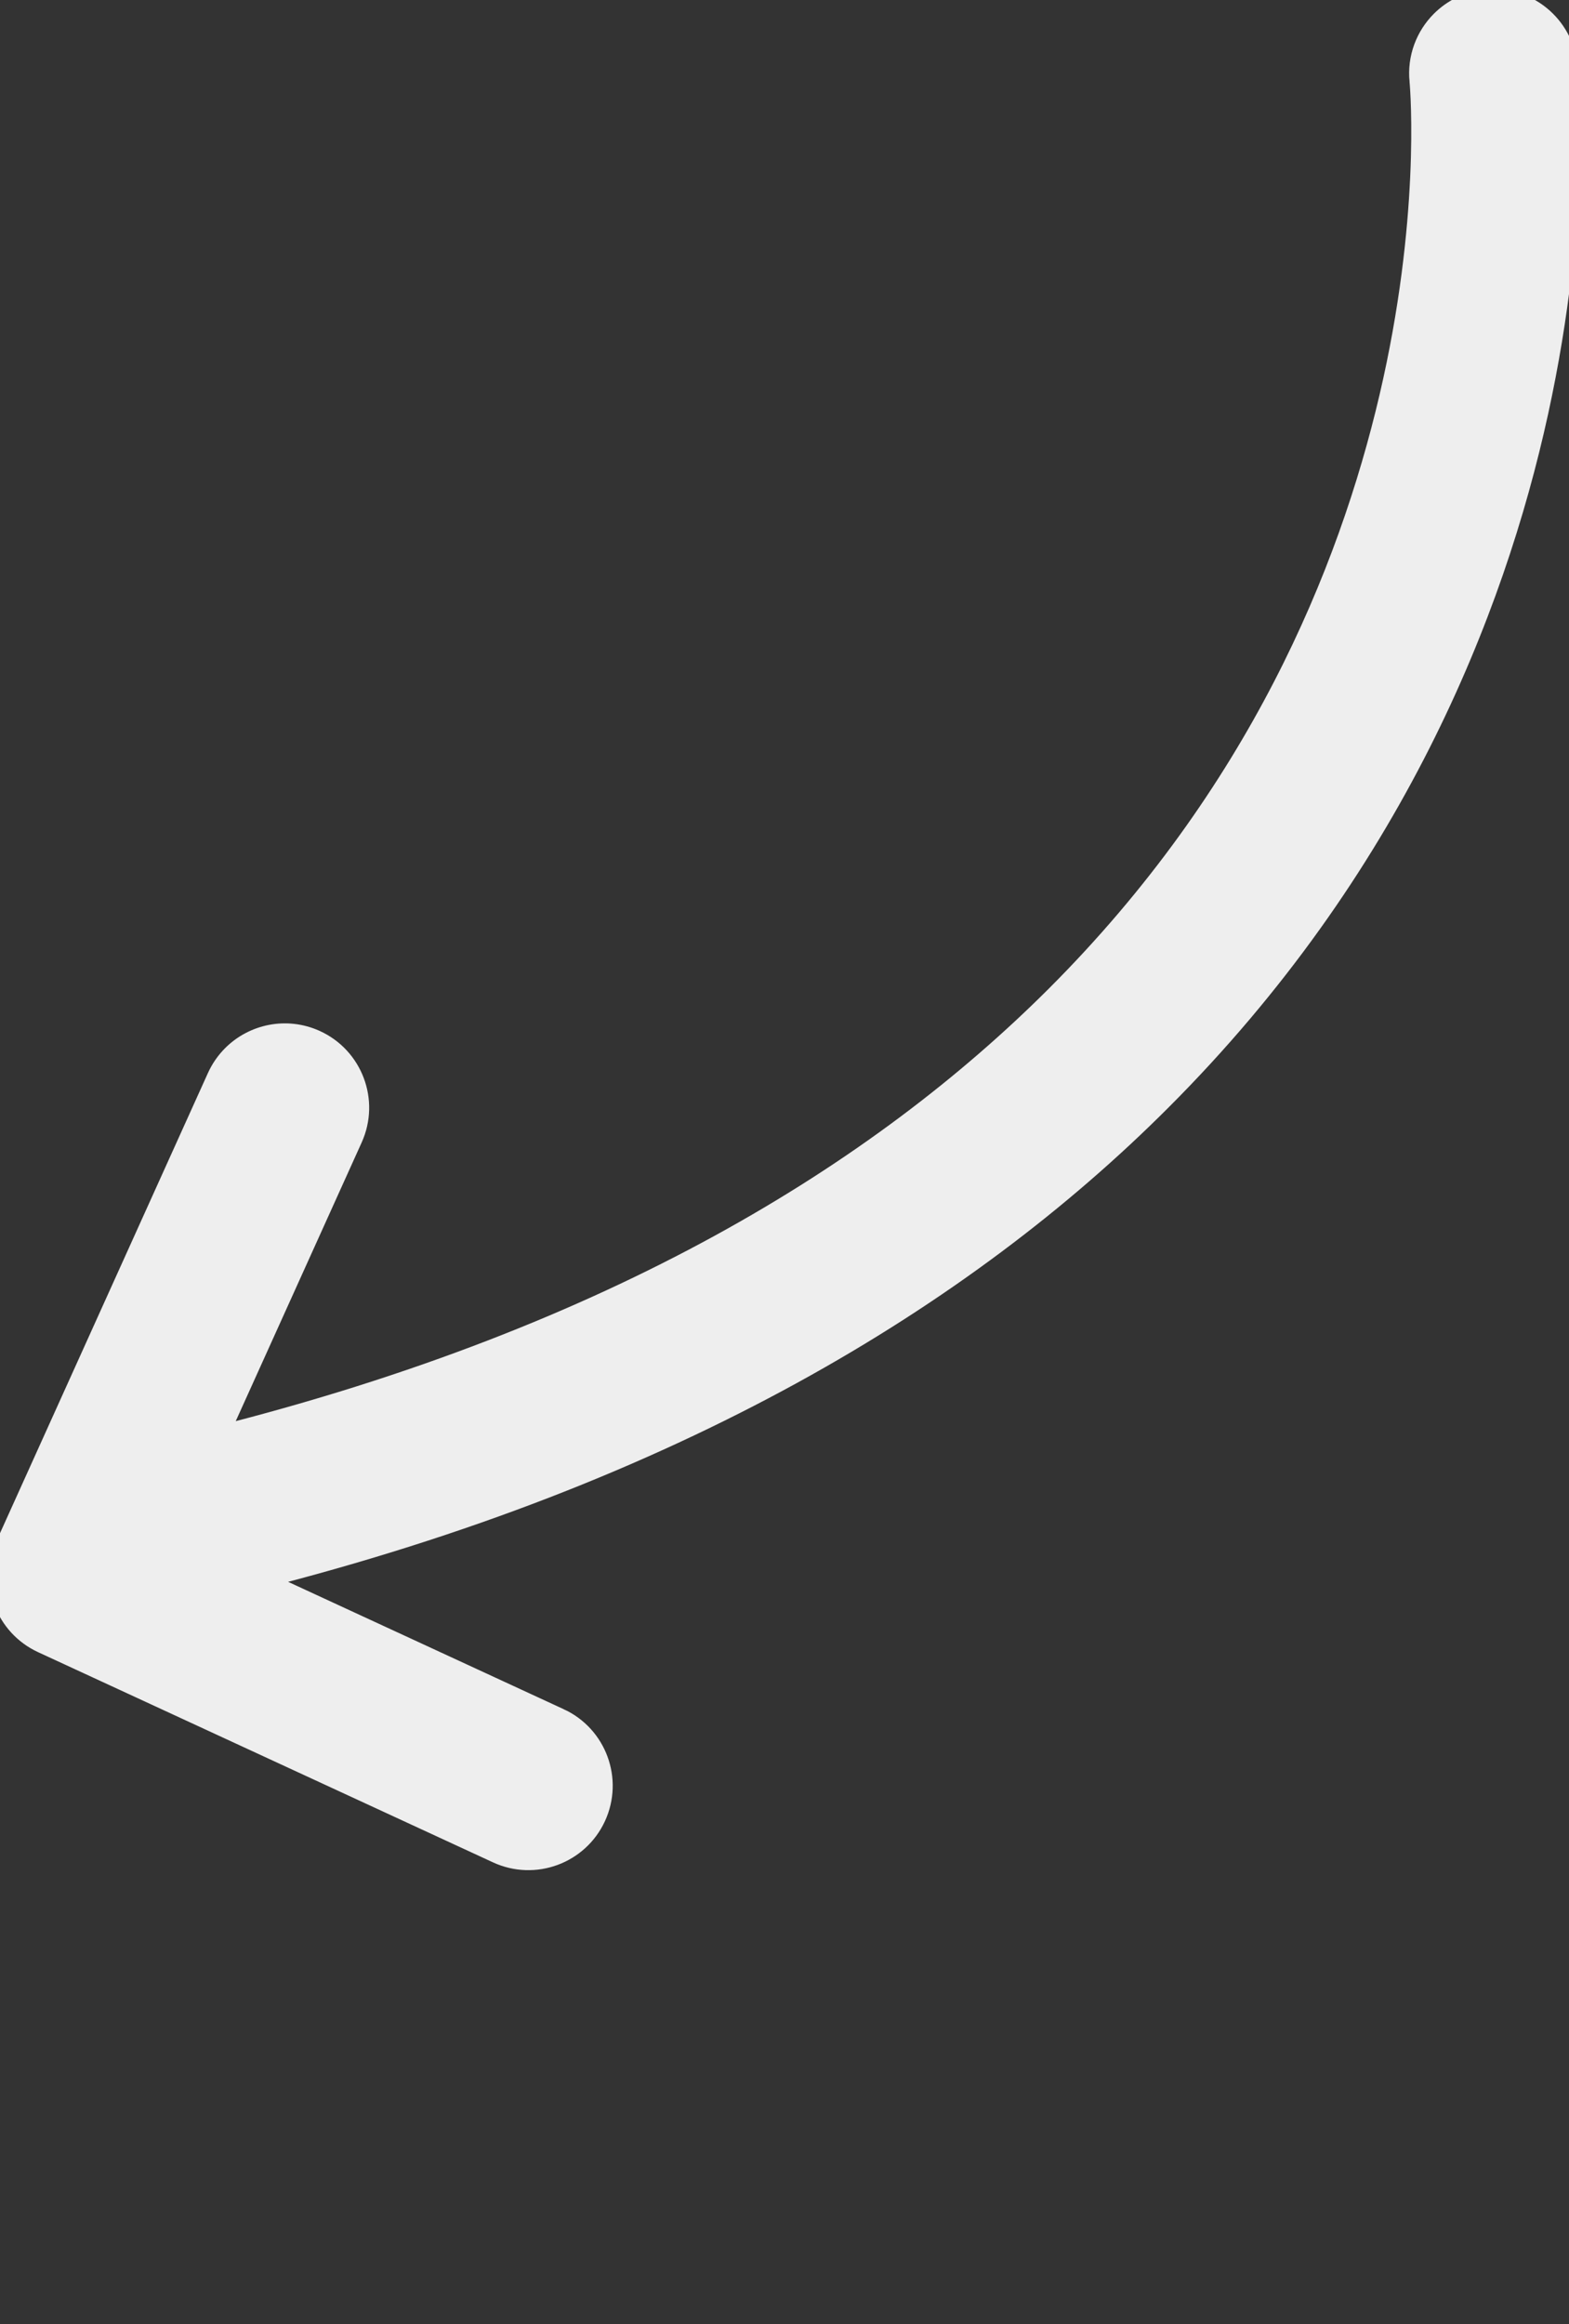 <svg xmlns="http://www.w3.org/2000/svg"  fill="#EEE" stroke="#EEE" xmlns:xlink="http://www.w3.org/1999/xlink" version="1.1" x="0px" y="0px" viewBox="0 0 71.75 106.25" enable-background="new 0 0 71.75 85" xml:space="preserve">
<rect x="0" y="0" width="71.75" height="106.25" fill="#333333" stroke="none"/>
<path stroke="#EEE" fill="#EEE" d="M1.949,75.078l20.806,9.611c1.684,0.777,3.678,0.043,4.455-1.64c0.776-1.684,0.043-3.677-1.64-4.455v0.001l-13.874-6.41  c19.145-4.849,32.377-12.89,41.376-21.896C63.655,39.71,68.319,27.918,70.306,18.825c1.99-9.106,1.352-15.558,1.33-15.806  c-0.188-1.844-1.834-3.188-3.678-3.002c-0.801,0.081-1.507,0.438-2.034,0.965c-0.688,0.688-1.073,1.67-0.968,2.713l0.001,0.001  c0,0,0,0,0.001,0.022c0.045,0.479,0.495,6.402-1.384,14.442c-1.884,8.05-6.048,18.178-15.249,27.381  c-8.112,8.105-20.193,15.574-38.43,20.174l6.188-13.689c0.764-1.689,0.014-3.679-1.676-4.442c-1.31-0.591-2.799-0.273-3.758,0.687  c-0.278,0.278-0.512,0.61-0.685,0.991L0.298,70.649C-0.46,72.329,0.277,74.306,1.949,75.078z"/>
</svg>